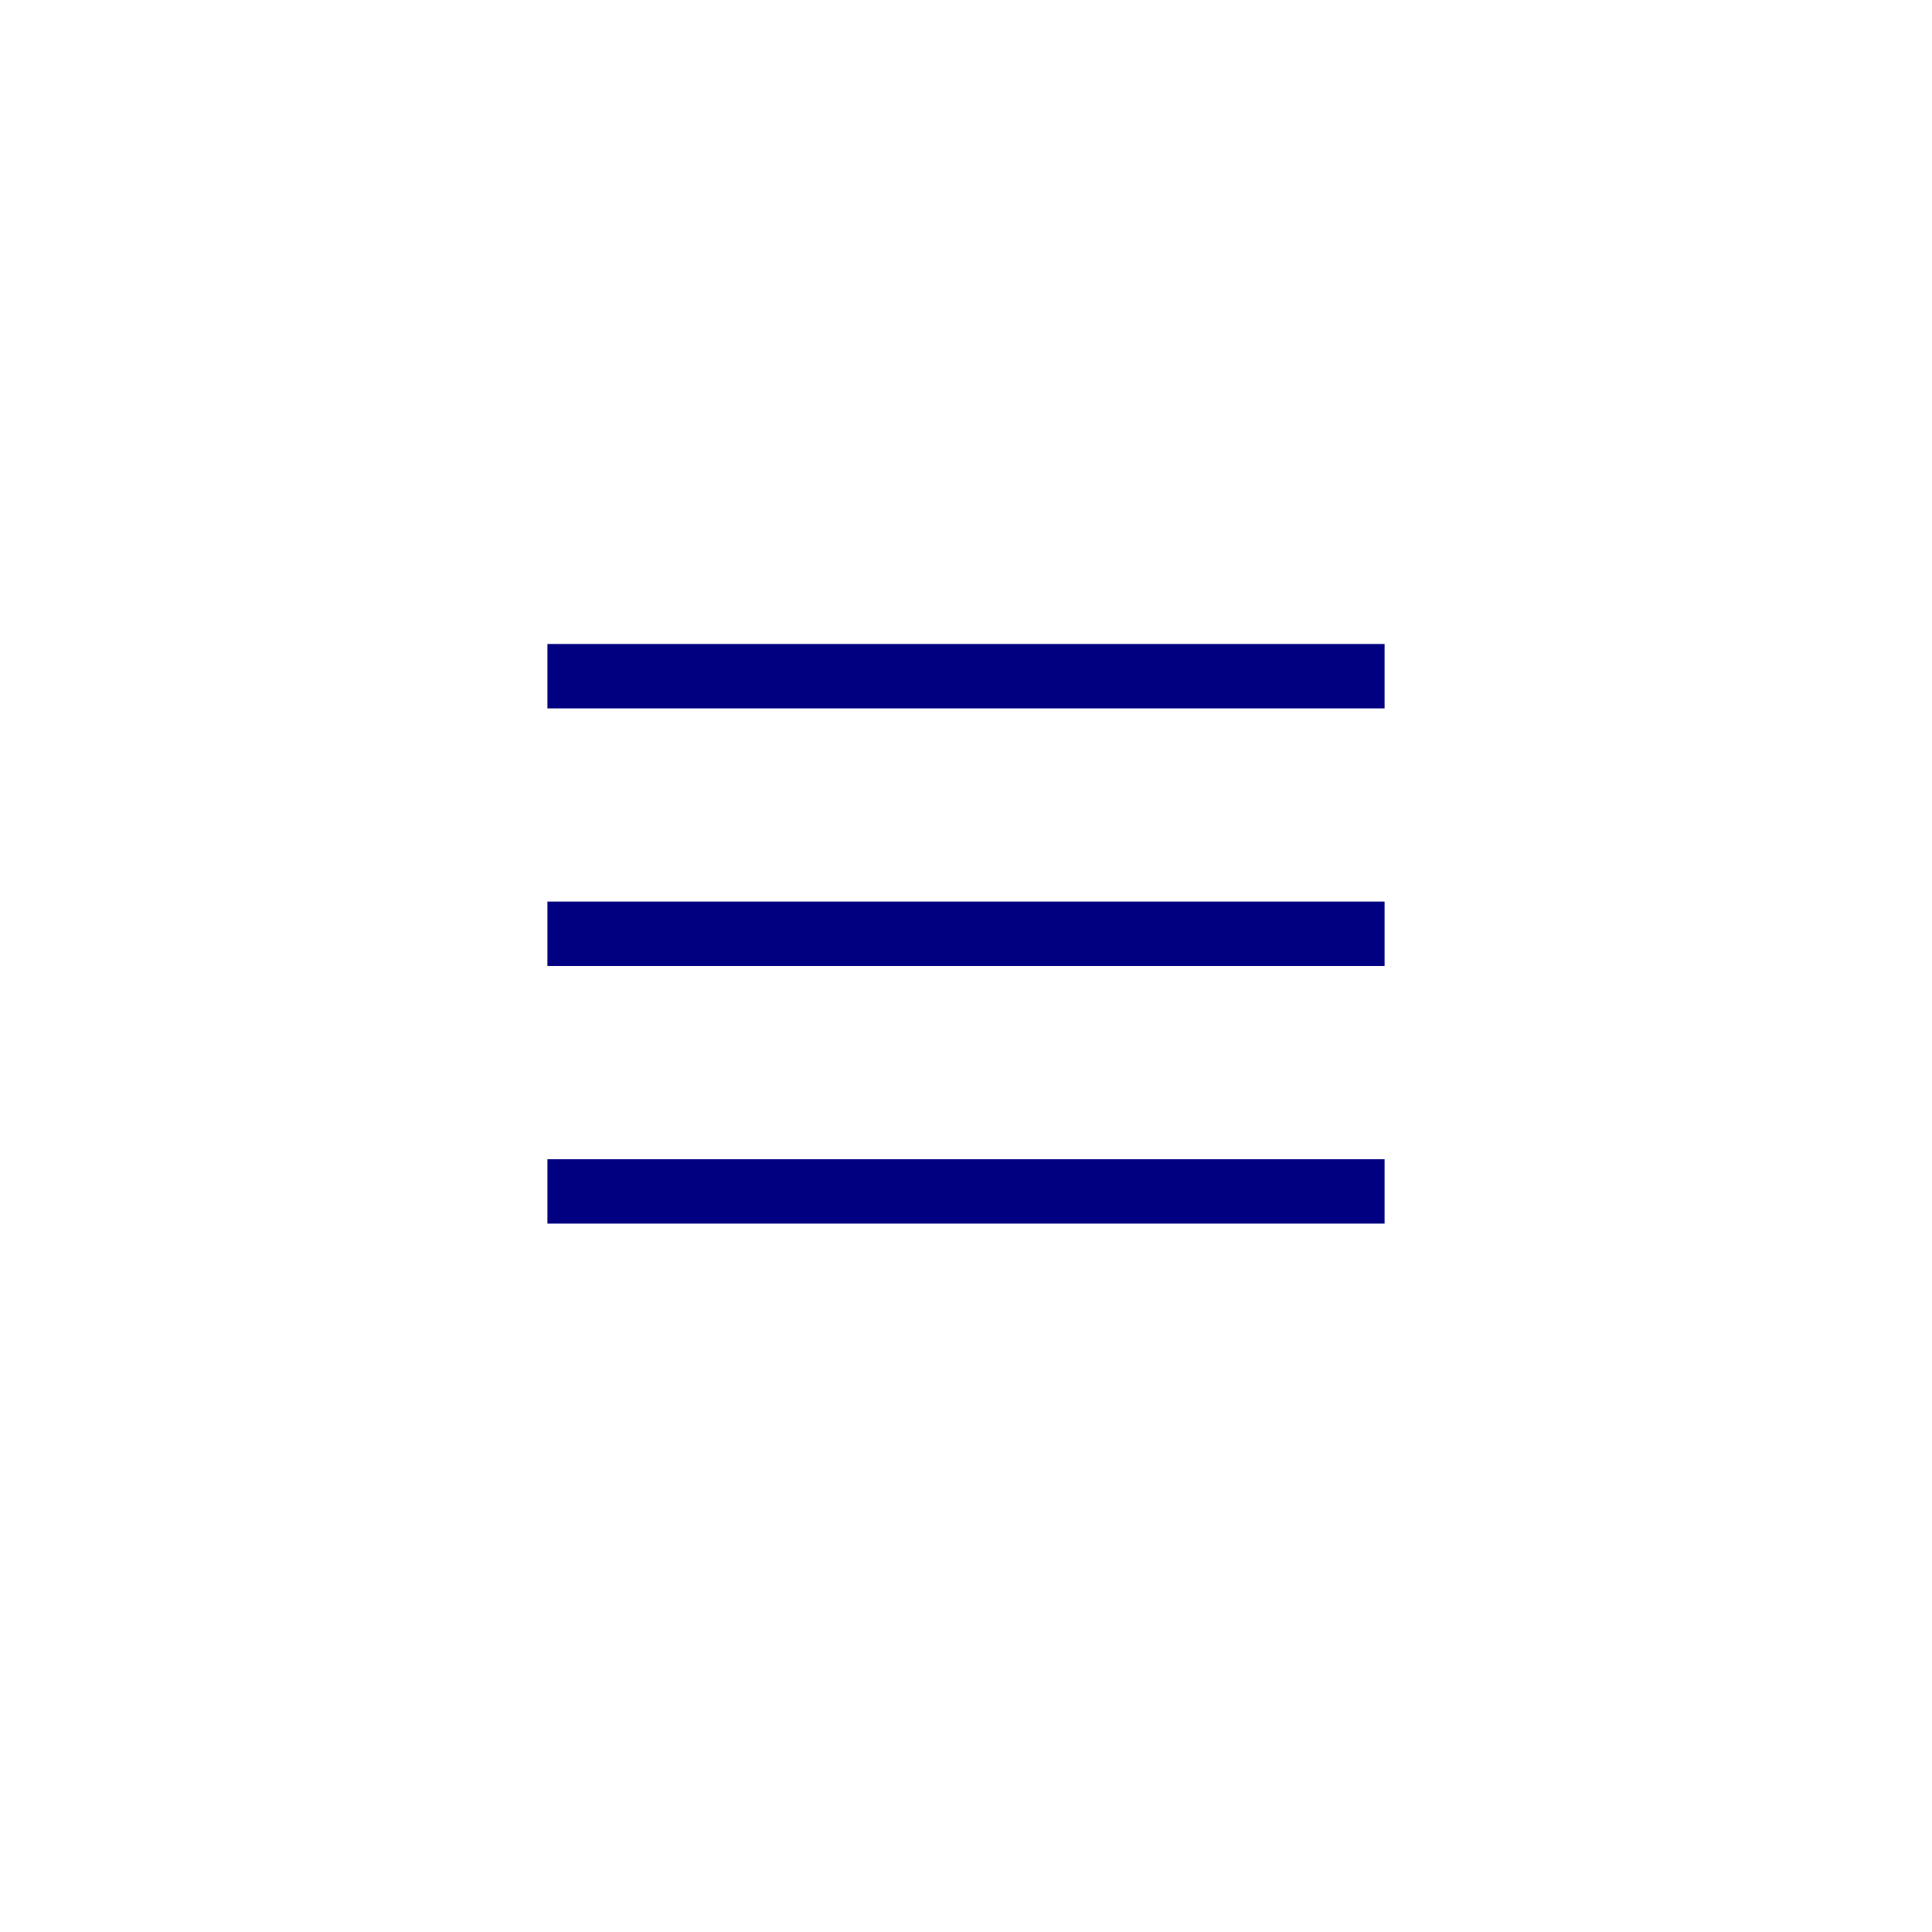 <?xml version='1.0' standalone='no'?>
<!DOCTYPE svg PUBLIC '-//W3C//DTD SVG 1.1//EN' 
  'http://www.w3.org/Graphics/SVG/1.1/DTD/svg11.dtd'>
<svg width='60px' height='60px' viewBox='0 0 60 60'
     xmlns='http://www.w3.org/2000/svg' version='1.1'>
<path d='m 17,21 l 26,0' fill='none' stroke='navy' stroke-width='2'/>
<path d='m 17,29 l 26,0' fill='none' stroke='navy' stroke-width='2'/>
<path d='m 17,37 l 26,0' fill='none' stroke='navy' stroke-width='2'/>
</svg>